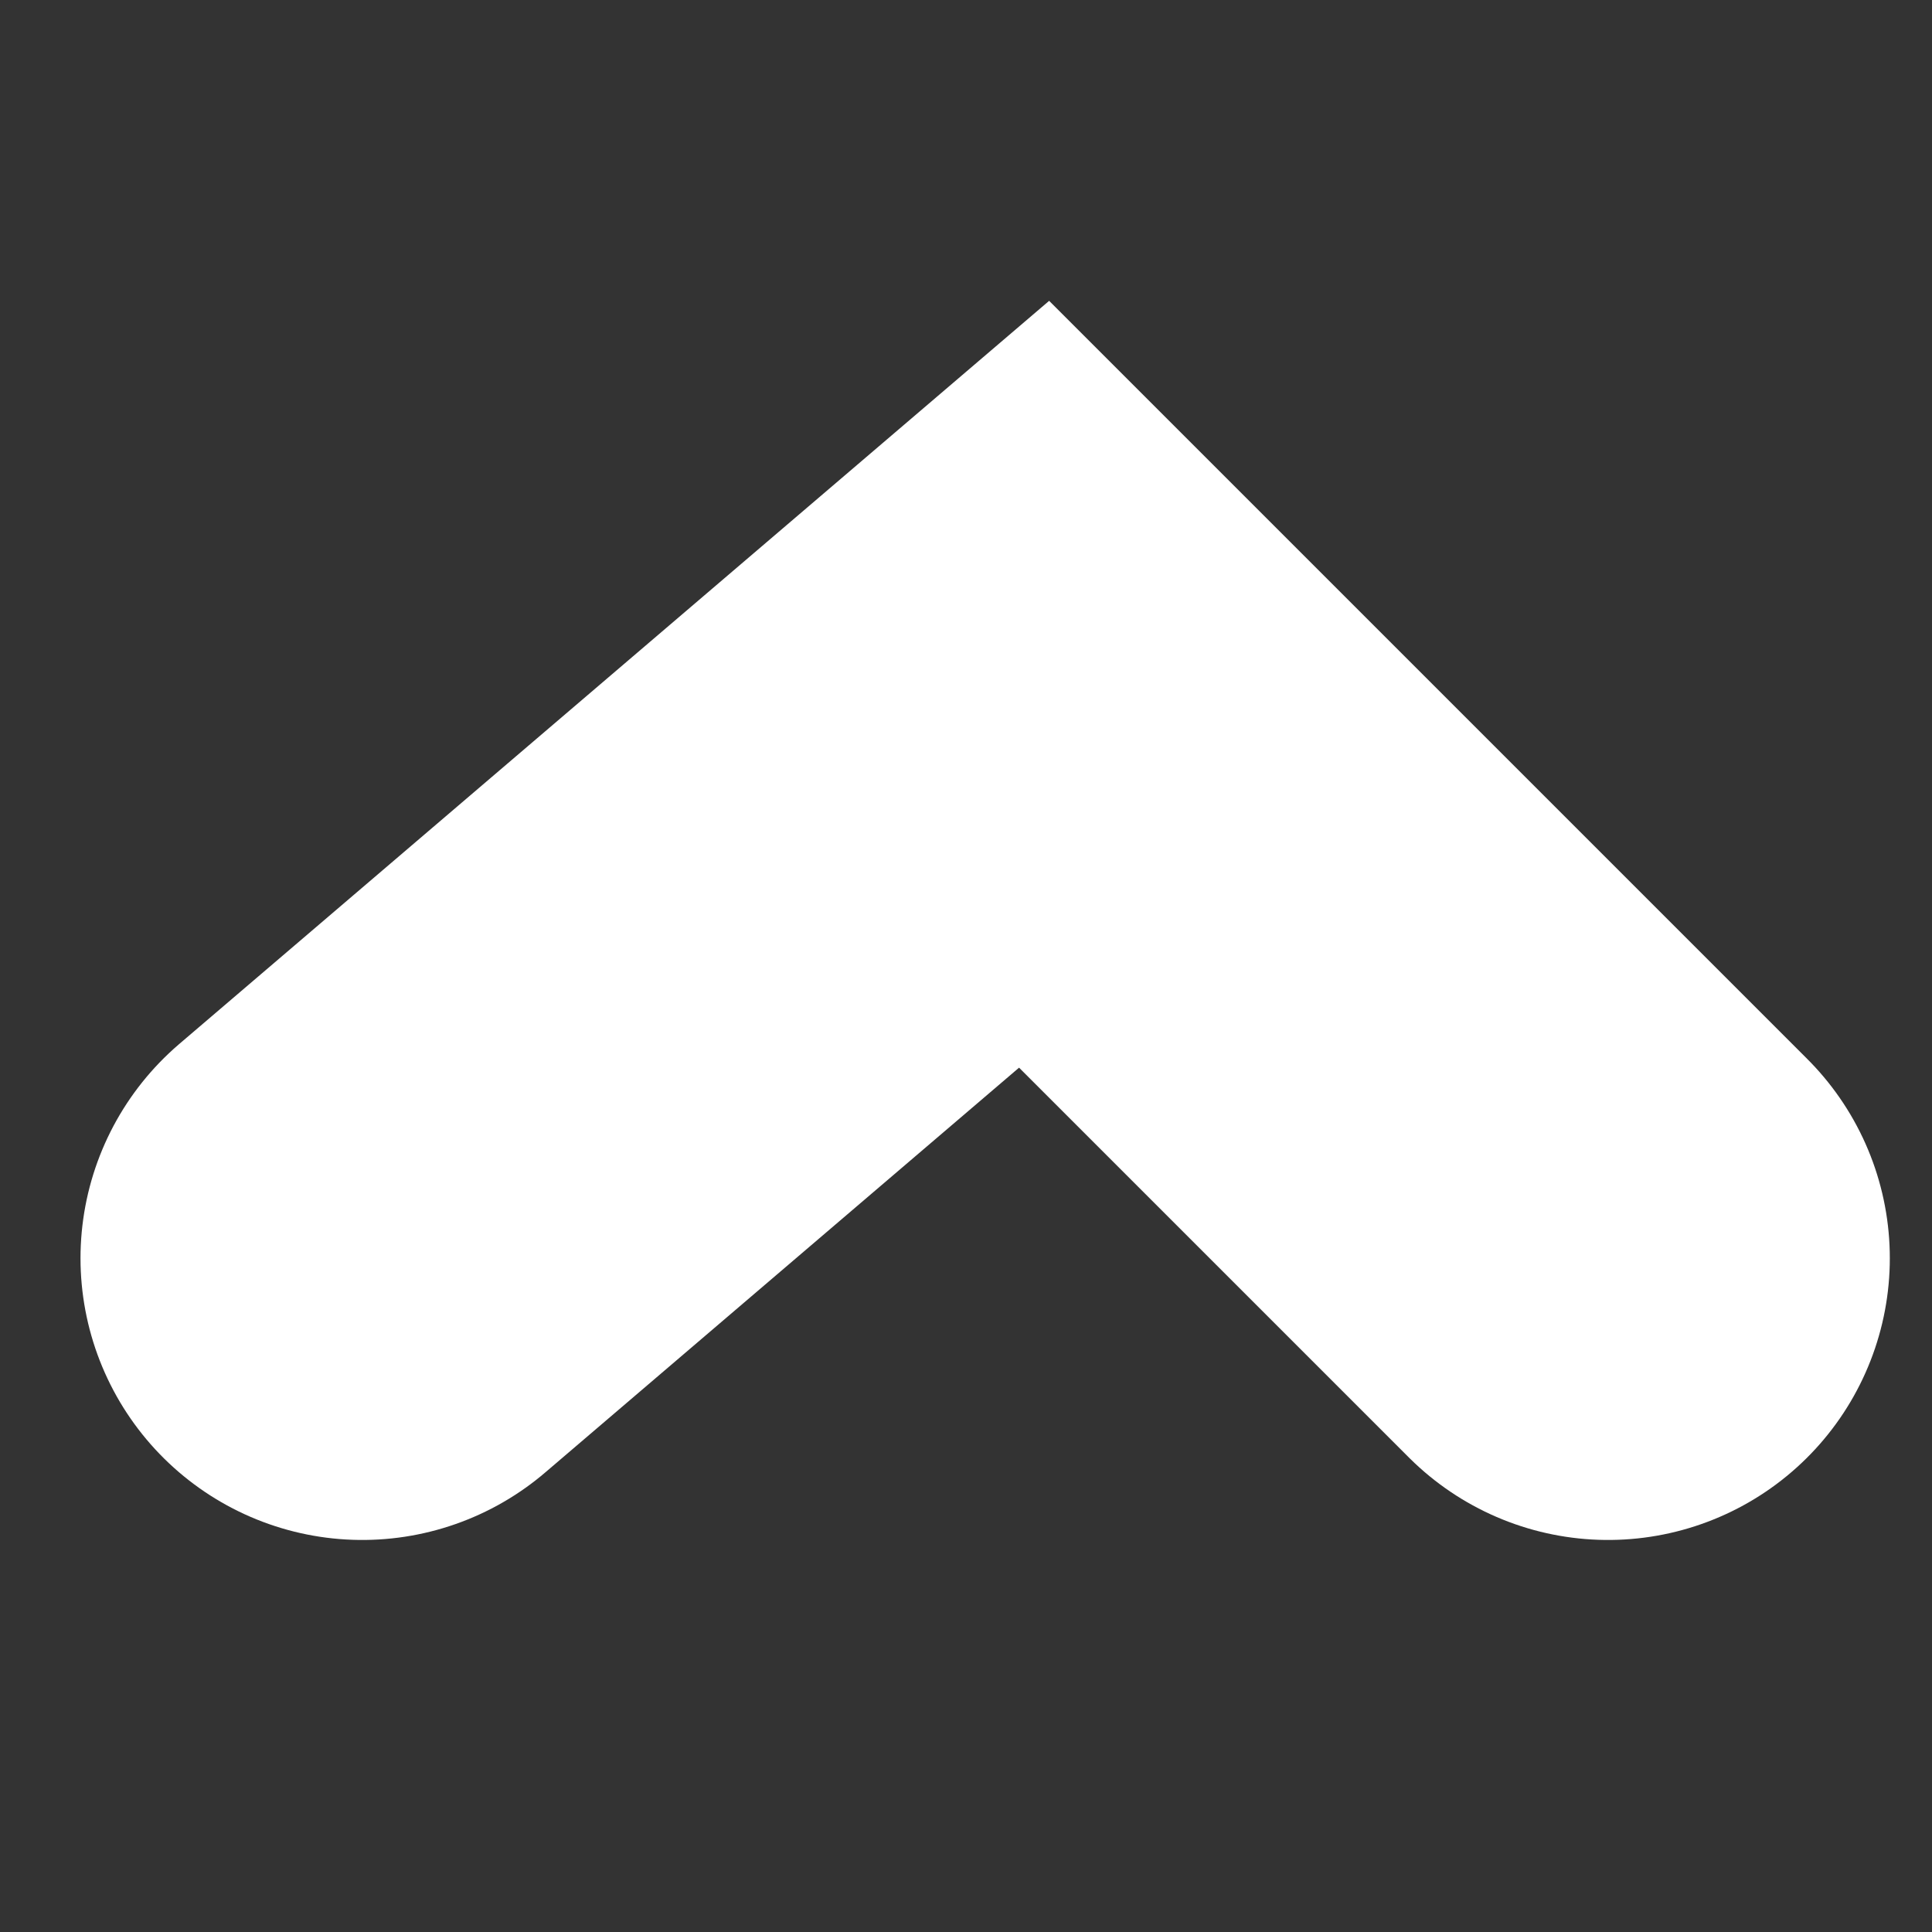 <svg xmlns="http://www.w3.org/2000/svg" xmlns:xlink="http://www.w3.org/1999/xlink" width="24" height="24" viewBox="0 0 24 24">
  <rect x="0" y="0" width="24" height="24" fill="#333333" stroke="none"/>
  <defs>
    <clipPath id="clip-gototop">
      <rect width="24" height="24"/>
    </clipPath>
  </defs>
  <g id="gototop" clip-path="url(#clip-gototop)">
    <path id="Path_1507" data-name="Path 1507" d="M3762.549,5332.353l8.346-7.13,7.13,7.13" transform="translate(-3758.049 -5316.723)" fill="none" stroke="#fff" stroke-linecap="round" stroke-width="7"/>
  </g>
</svg>
